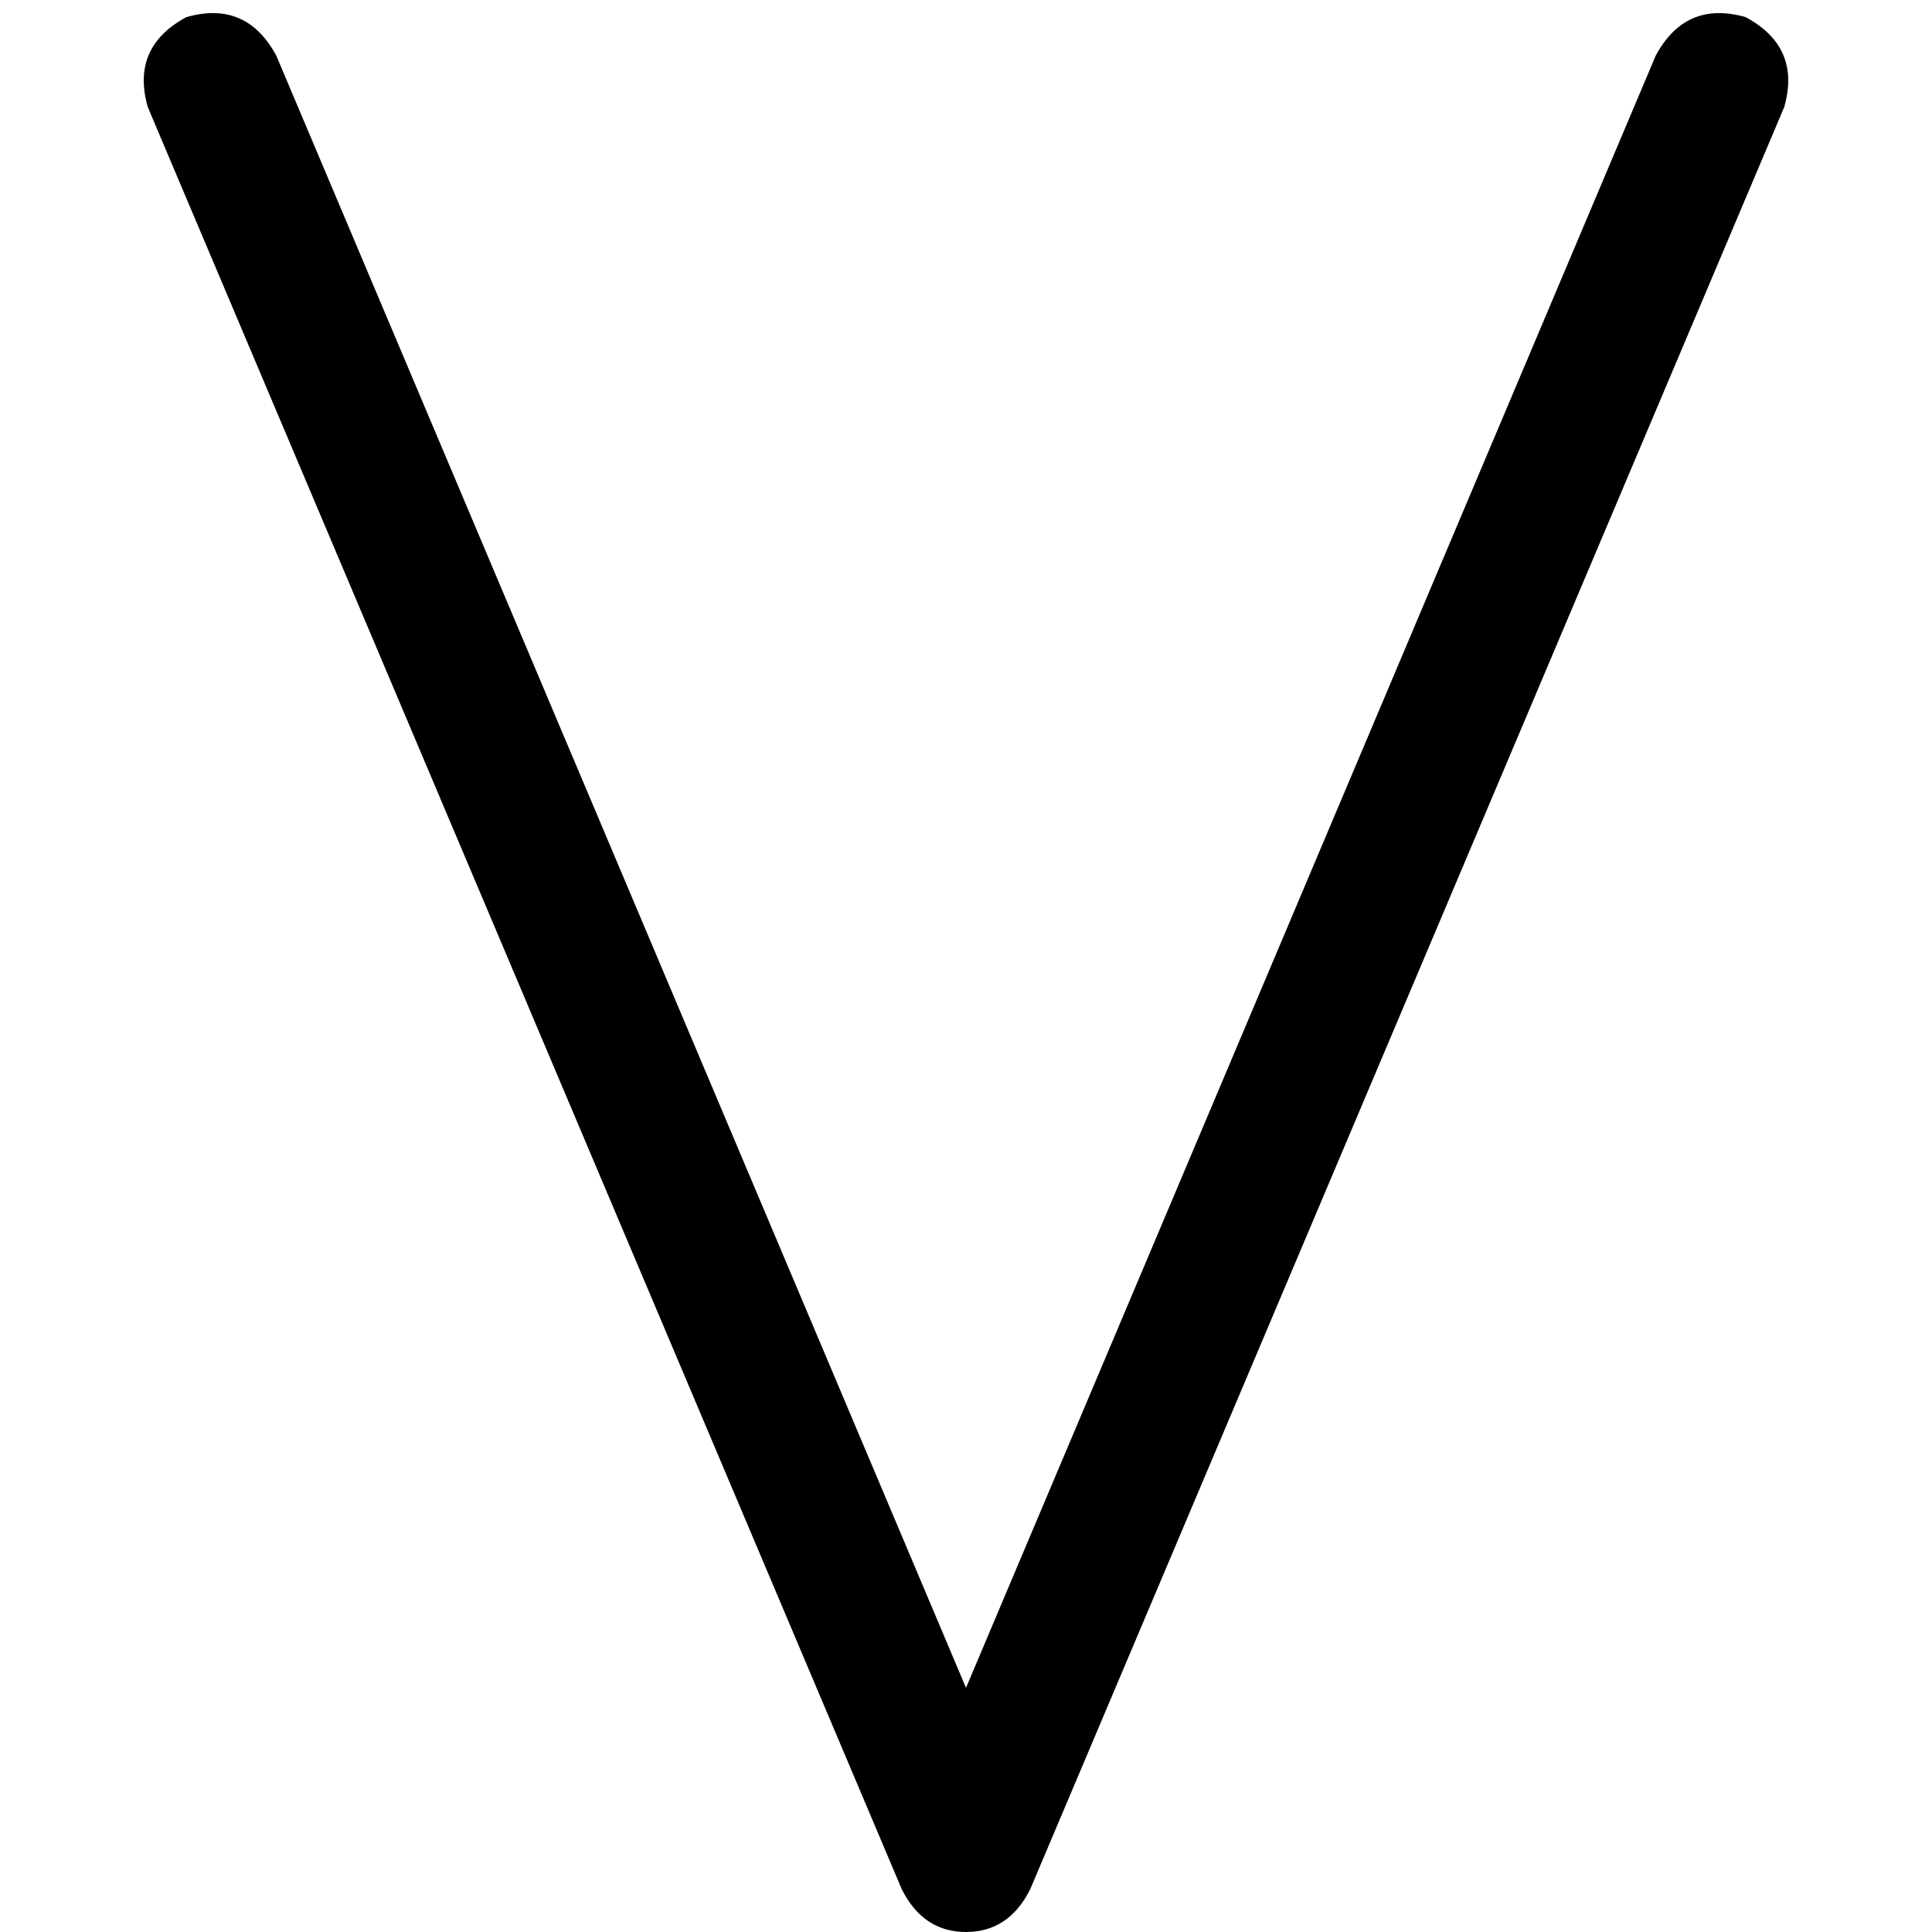 <svg xmlns="http://www.w3.org/2000/svg" viewBox="0 0 512 512">
  <path d="M 49.384 4.541 Q 65.277 0 73.224 14.758 L 256 447.29 L 256 447.29 L 438.776 14.758 L 438.776 14.758 Q 446.723 0 462.616 4.541 Q 477.375 12.488 472.834 28.381 L 273.029 500.647 L 273.029 500.647 Q 267.353 512 256 512 Q 244.647 512 238.971 500.647 L 39.166 28.381 L 39.166 28.381 Q 34.625 12.488 49.384 4.541 L 49.384 4.541 Z" />
</svg>